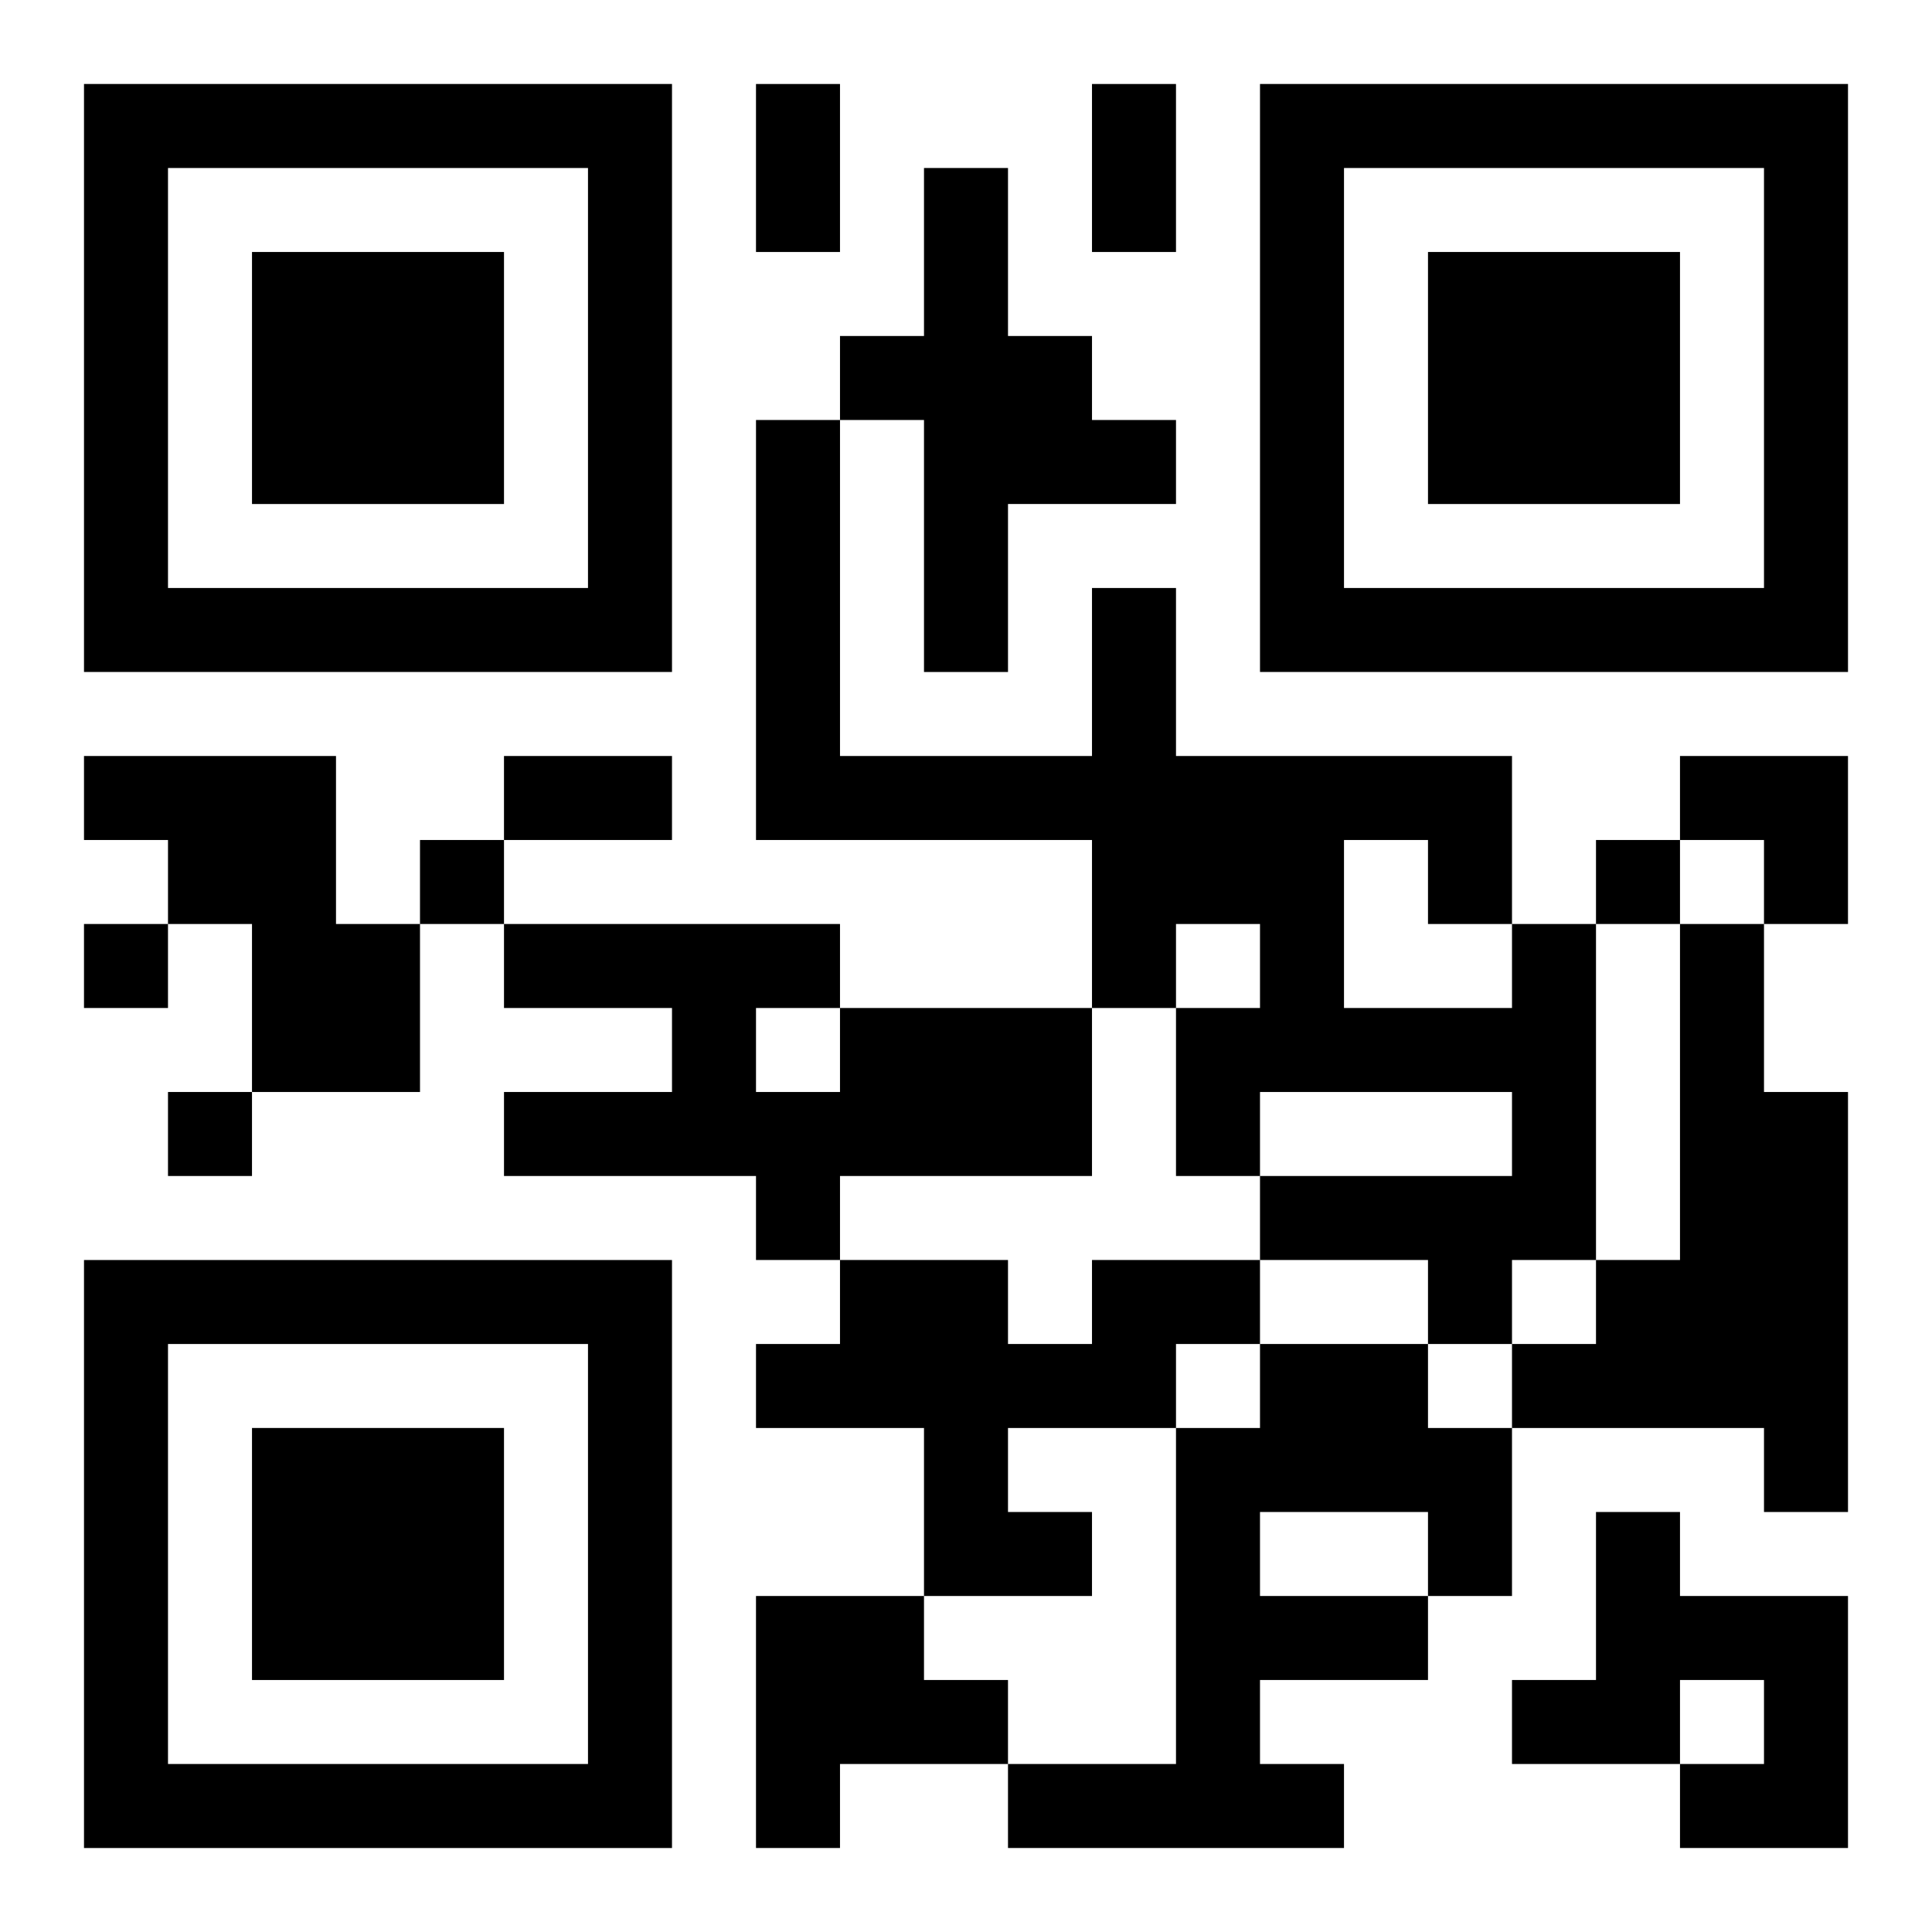 <?xml version="1.0" encoding="UTF-8"?>
<svg width="250" height="250" baseProfile="full" version="1.1" viewBox="-1 -1 23 23" xmlns="http://www.w3.org/2000/svg" xmlns:xlink="http://www.w3.org/1999/xlink"><symbol id="a"><path d="m0 7v7h7v-7h-7zm1 1h5v5h-5v-5zm1 1v3h3v-3h-3z"/></symbol><use y="-7" xlink:href="#a"/><use y="7" xlink:href="#a"/><use x="14" y="-7" xlink:href="#a"/><path d="m10 1h1v2h1v1h1v1h-2v2h-1v-3h-1v-1h1v-2m-10 7h3v2h1v2h-2v-2h-1v-1h-1v-1m17 2h1v4h-1v1h-1v-1h-2v-1h3v-1h-3v1h-1v-2h1v-1h-1v1h-1v-2h-4v-5h1v4h3v-2h1v2h4v2m-2-1v2h2v-1h-1v-1h-1m4 1h1v2h1v5h-1v-1h-3v-1h1v-1h1v-4m-10 1h3v2h-3v1h-1v-1h-3v-1h2v-1h-2v-1h4v1m-1 0v1h1v-1h-1m4 3h2v1h-1v1h-2v1h1v1h-2v-2h-2v-1h1v-1h2v1h1v-1m2 1h2v1h1v2h-1v1h-2v1h1v1h-4v-1h2v-4h1v-1m0 2v1h2v-1h-2m4 0h1v1h2v3h-2v-1h1v-1h-1v1h-2v-1h1v-2m-10 1h2v1h1v1h-2v1h-1v-3m-4-9v1h1v-1h-1m14 0v1h1v-1h-1m-18 1v1h1v-1h-1m1 2v1h1v-1h-1m7-12h1v2h-1v-2m4 0h1v2h-1v-2m-7 8h2v1h-2v-1m14 0h2v2h-1v-1h-1z"/></svg>
